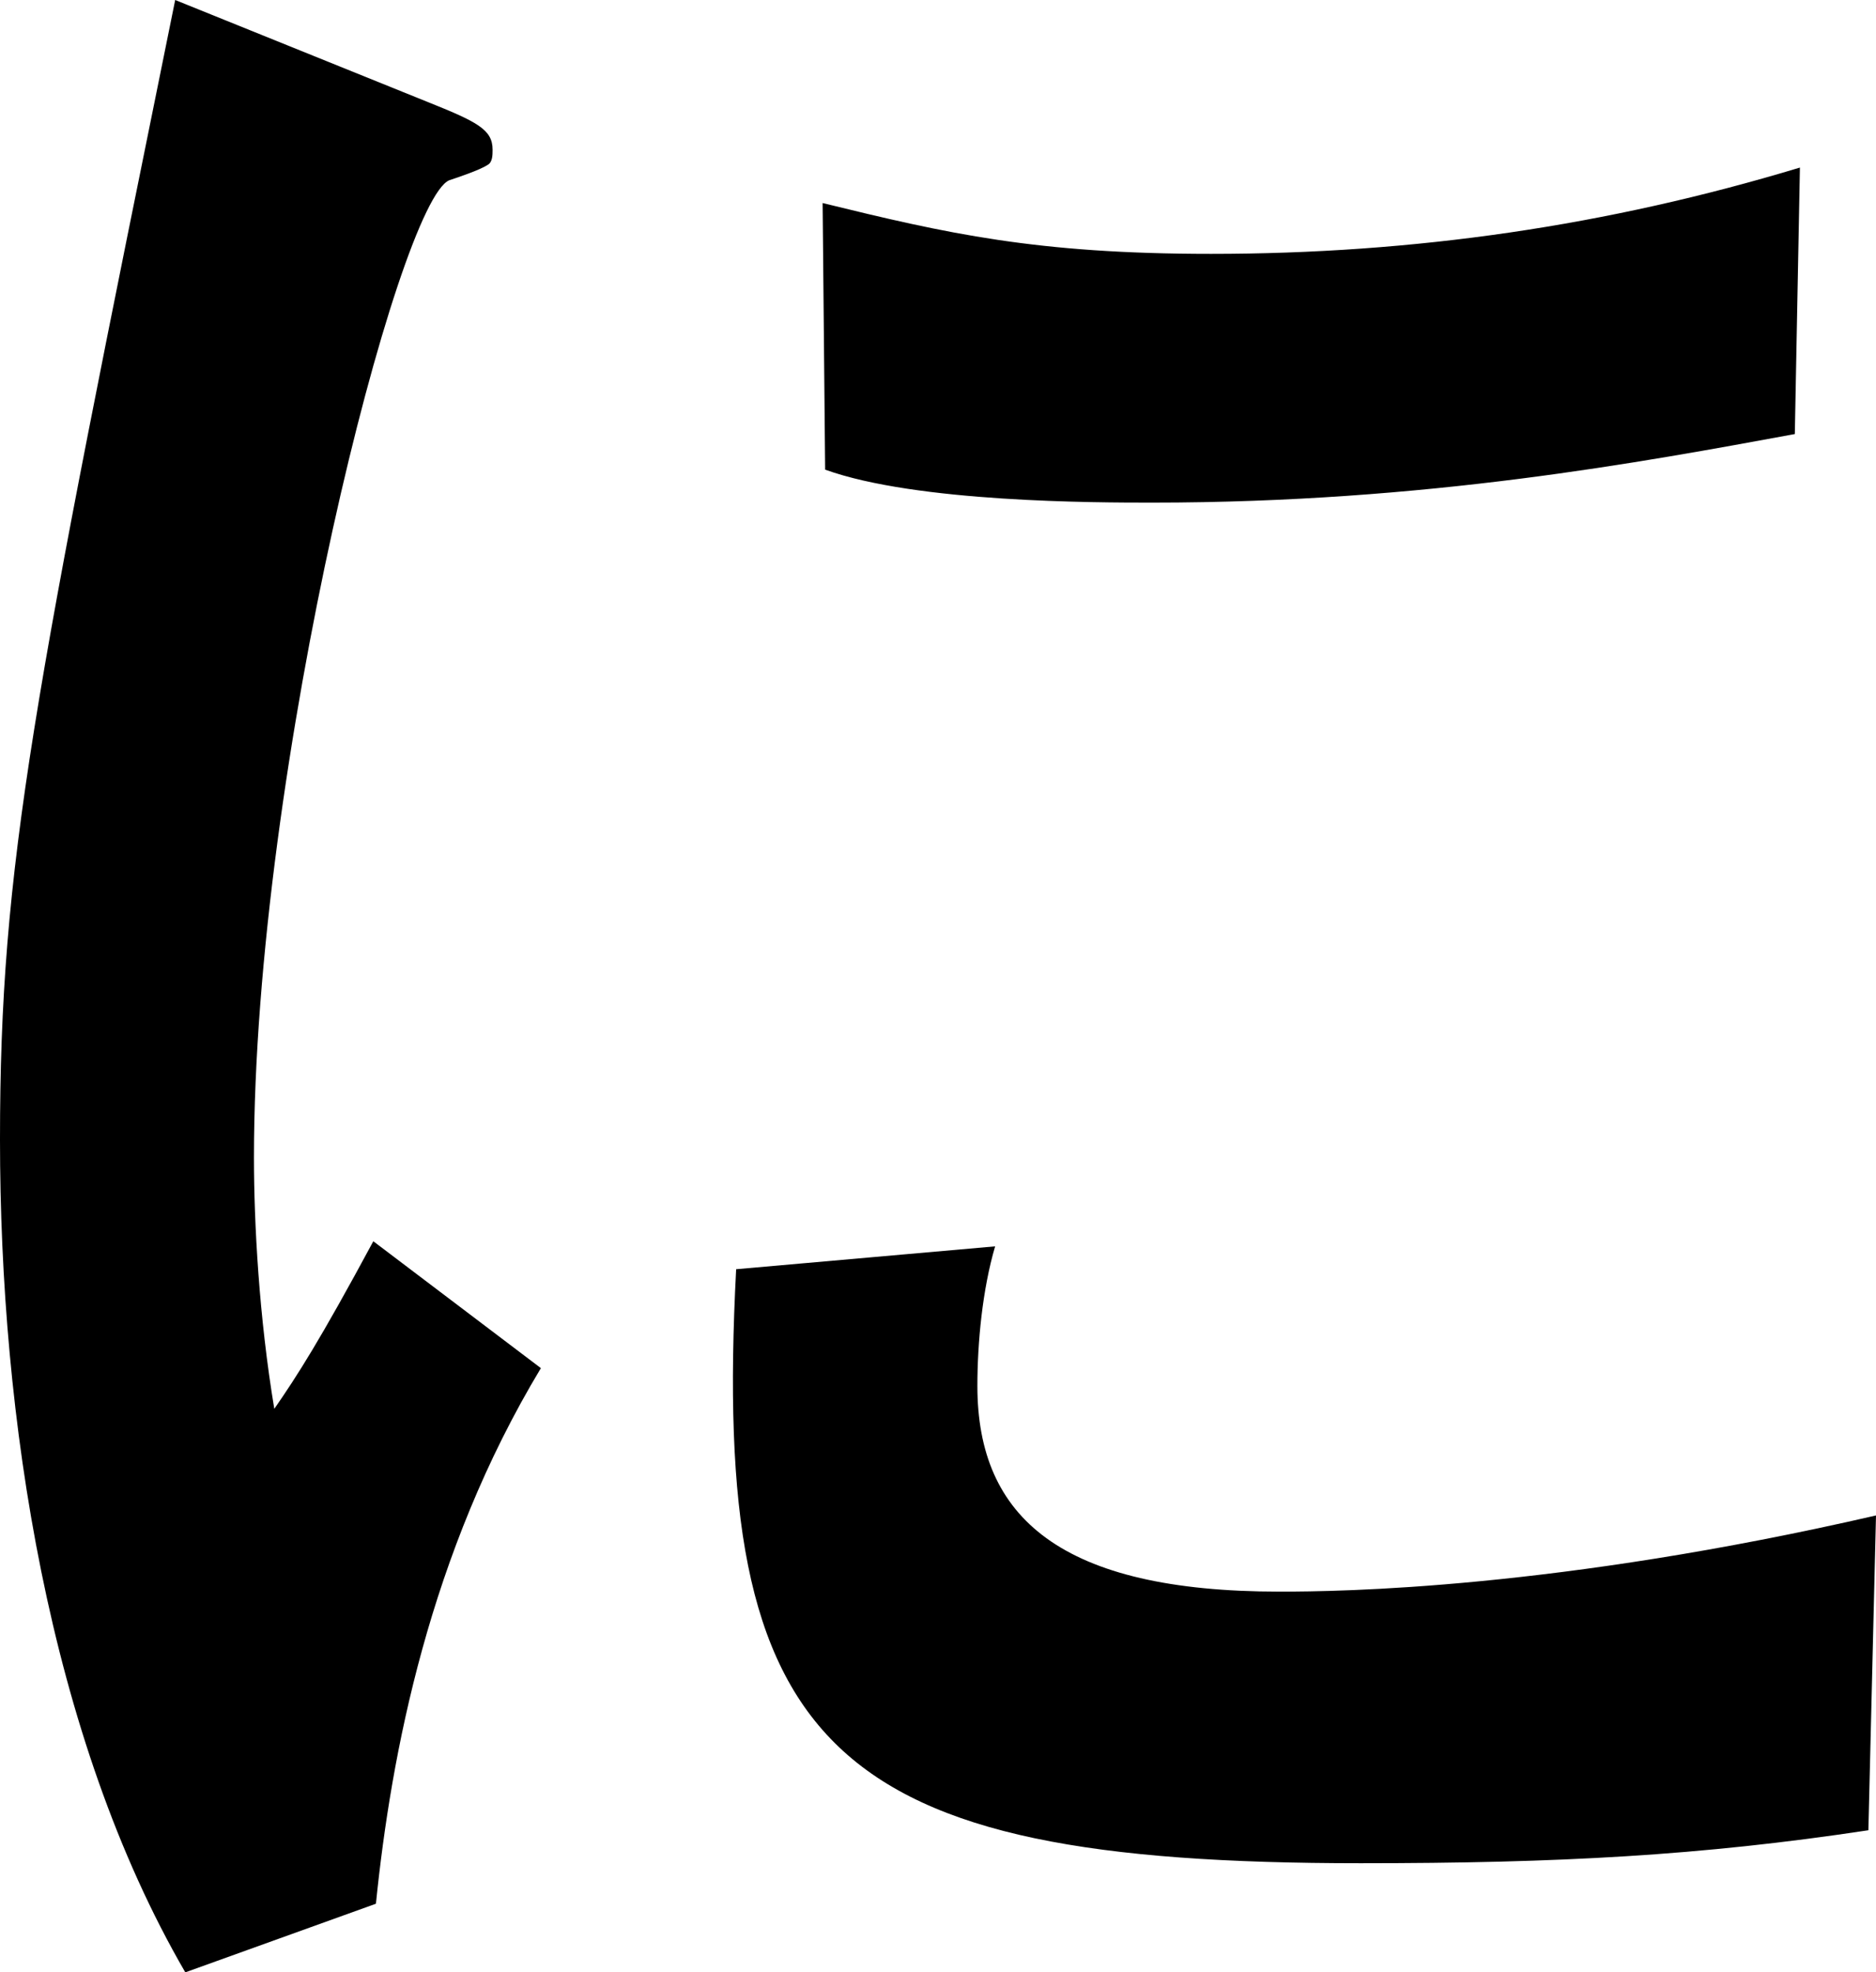 <svg id="_レイヤー_2" xmlns="http://www.w3.org/2000/svg" viewBox="0 0 201.96 212.34"><path d="M19.95 212.34C5.19 186.93 0 152.49 0 122.7S3.55 75.43 18.86 0l27.06 10.93c5.47 2.19 7.11 3.01 7.11 5.19 0 .55 0 1.37-.55 1.64-.82.55-3.28 1.37-4.1 1.64-5.47 2.19-21.04 63.13-21.04 105.21 0 7.11.55 17.22 2.19 27.06 2.46-3.55 4.92-7.38 10.66-18.04l18.04 13.66c-12.02 19.95-16.12 41.54-17.76 57.66l-20.5 7.38zm181.19-15.3c-18.04 2.73-33.34 3.55-54.66 3.55-57.39 0-69.96-12.02-67.23-63.95l27.88-2.46c-1.37 4.65-1.91 10.38-1.91 15.03 0 14.21 9.02 22.14 32.52 22.14 6.56 0 29.79-.27 64.22-8.2l-.82 33.89zm-7.92-150.31c-16.4 3.01-39.63 7.38-69.14 7.38-6.01 0-25.42 0-35.25-3.55l-.27-28.7c13.39 3.28 22.96 5.47 41.81 5.47 21.86 0 42.63-3.01 63.4-9.29l-.55 28.7z" stroke-width="0" id="_レイヤー_1-2"/></svg>